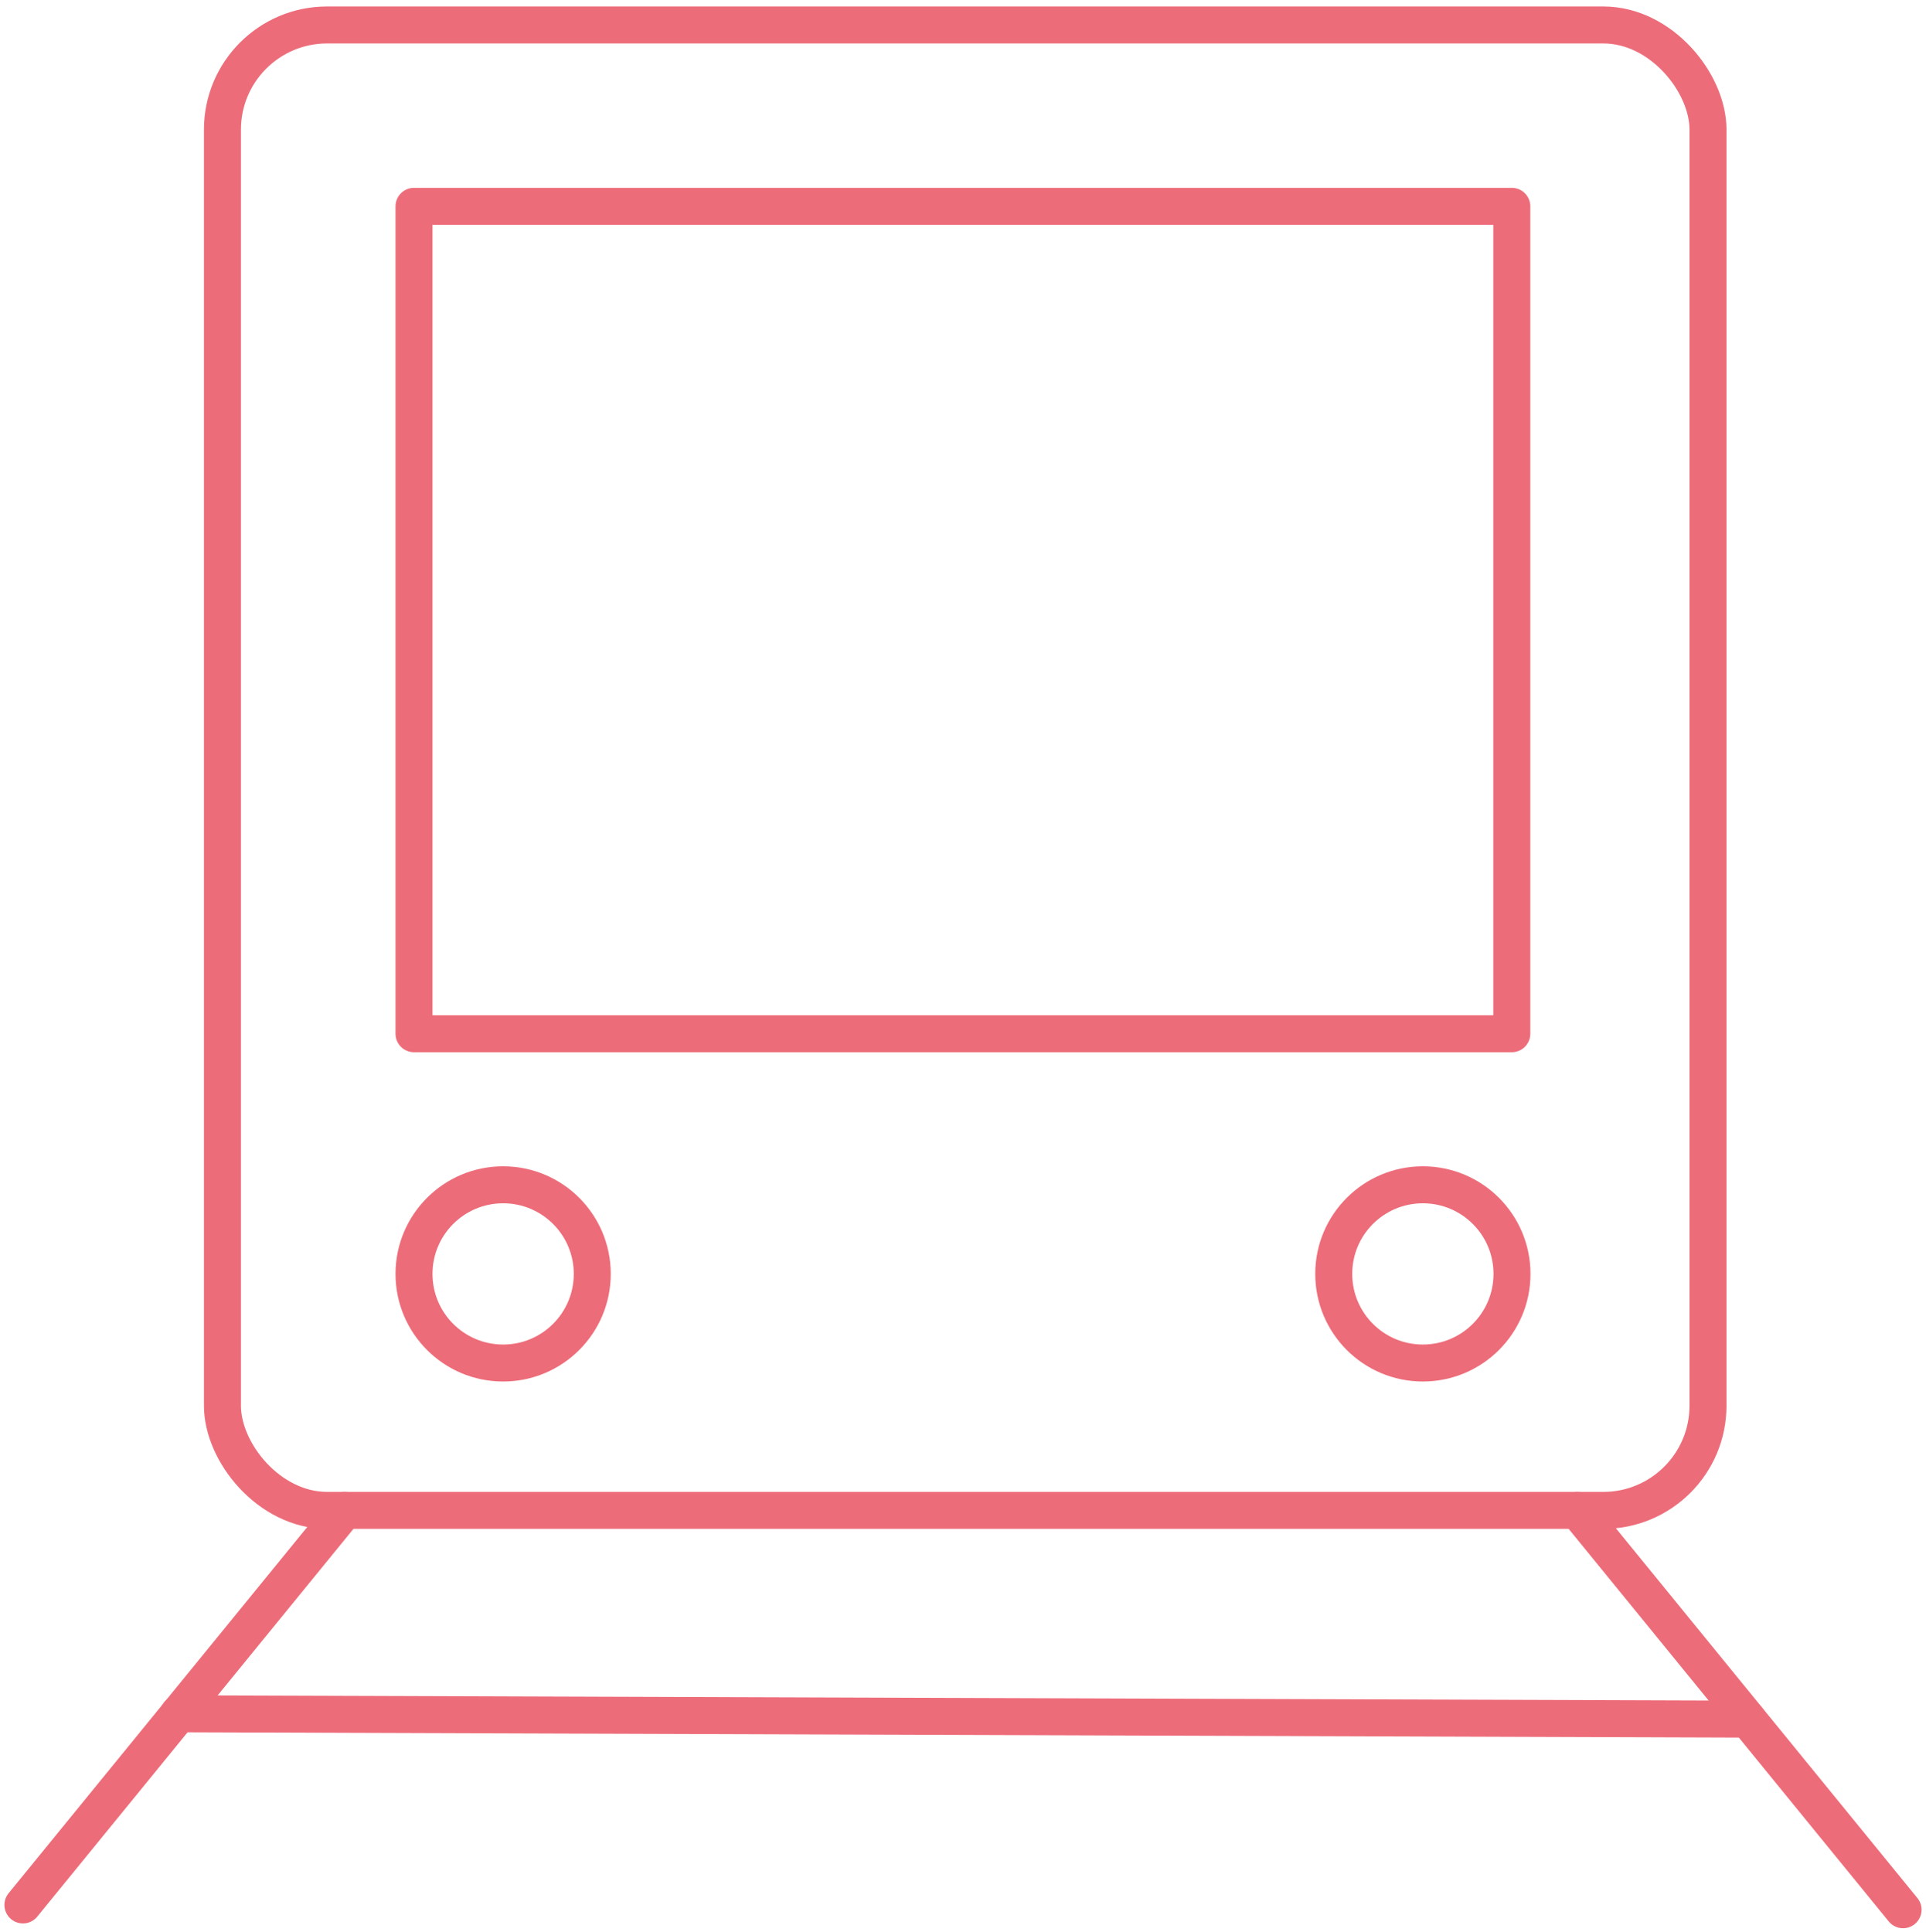 <?xml version="1.0" encoding="UTF-8"?>
<svg id="Ebene_1" xmlns="http://www.w3.org/2000/svg" version="1.1" viewBox="0 0 104.16 104.48">
  <!-- Generator: Adobe Illustrator 29.2.1, SVG Export Plug-In . SVG Version: 2.1.0 Build 116)  -->
  <defs>
    <style>
      .st0 {
        fill: none;
        stroke: #ed6c79;
        stroke-linecap: round;
        stroke-linejoin: round;
        stroke-width: 2px;
      }
    </style>
  </defs>
  <rect class="st0" x="12.03" y="1.35" width="80.34" height="80.34" rx="5.66" ry="5.66"/>
  <rect class="st0" x="22.39" y="11.16" width="59.37" height="44.75"/>
  <circle class="st0" cx="27.21" cy="68.9" r="4.82"/>
  <circle class="st0" cx="76.95" cy="68.9" r="4.82"/>
  <line class="st0" x1="1.24" y1="103.03" x2="18.64" y2="81.69"/>
  <line class="st0" x1="102.92" y1="103.29" x2="85.31" y2="81.69"/>
  <line class="st0" x1="9.66" y1="92.69" x2="94.51" y2="92.98"/>
</svg>